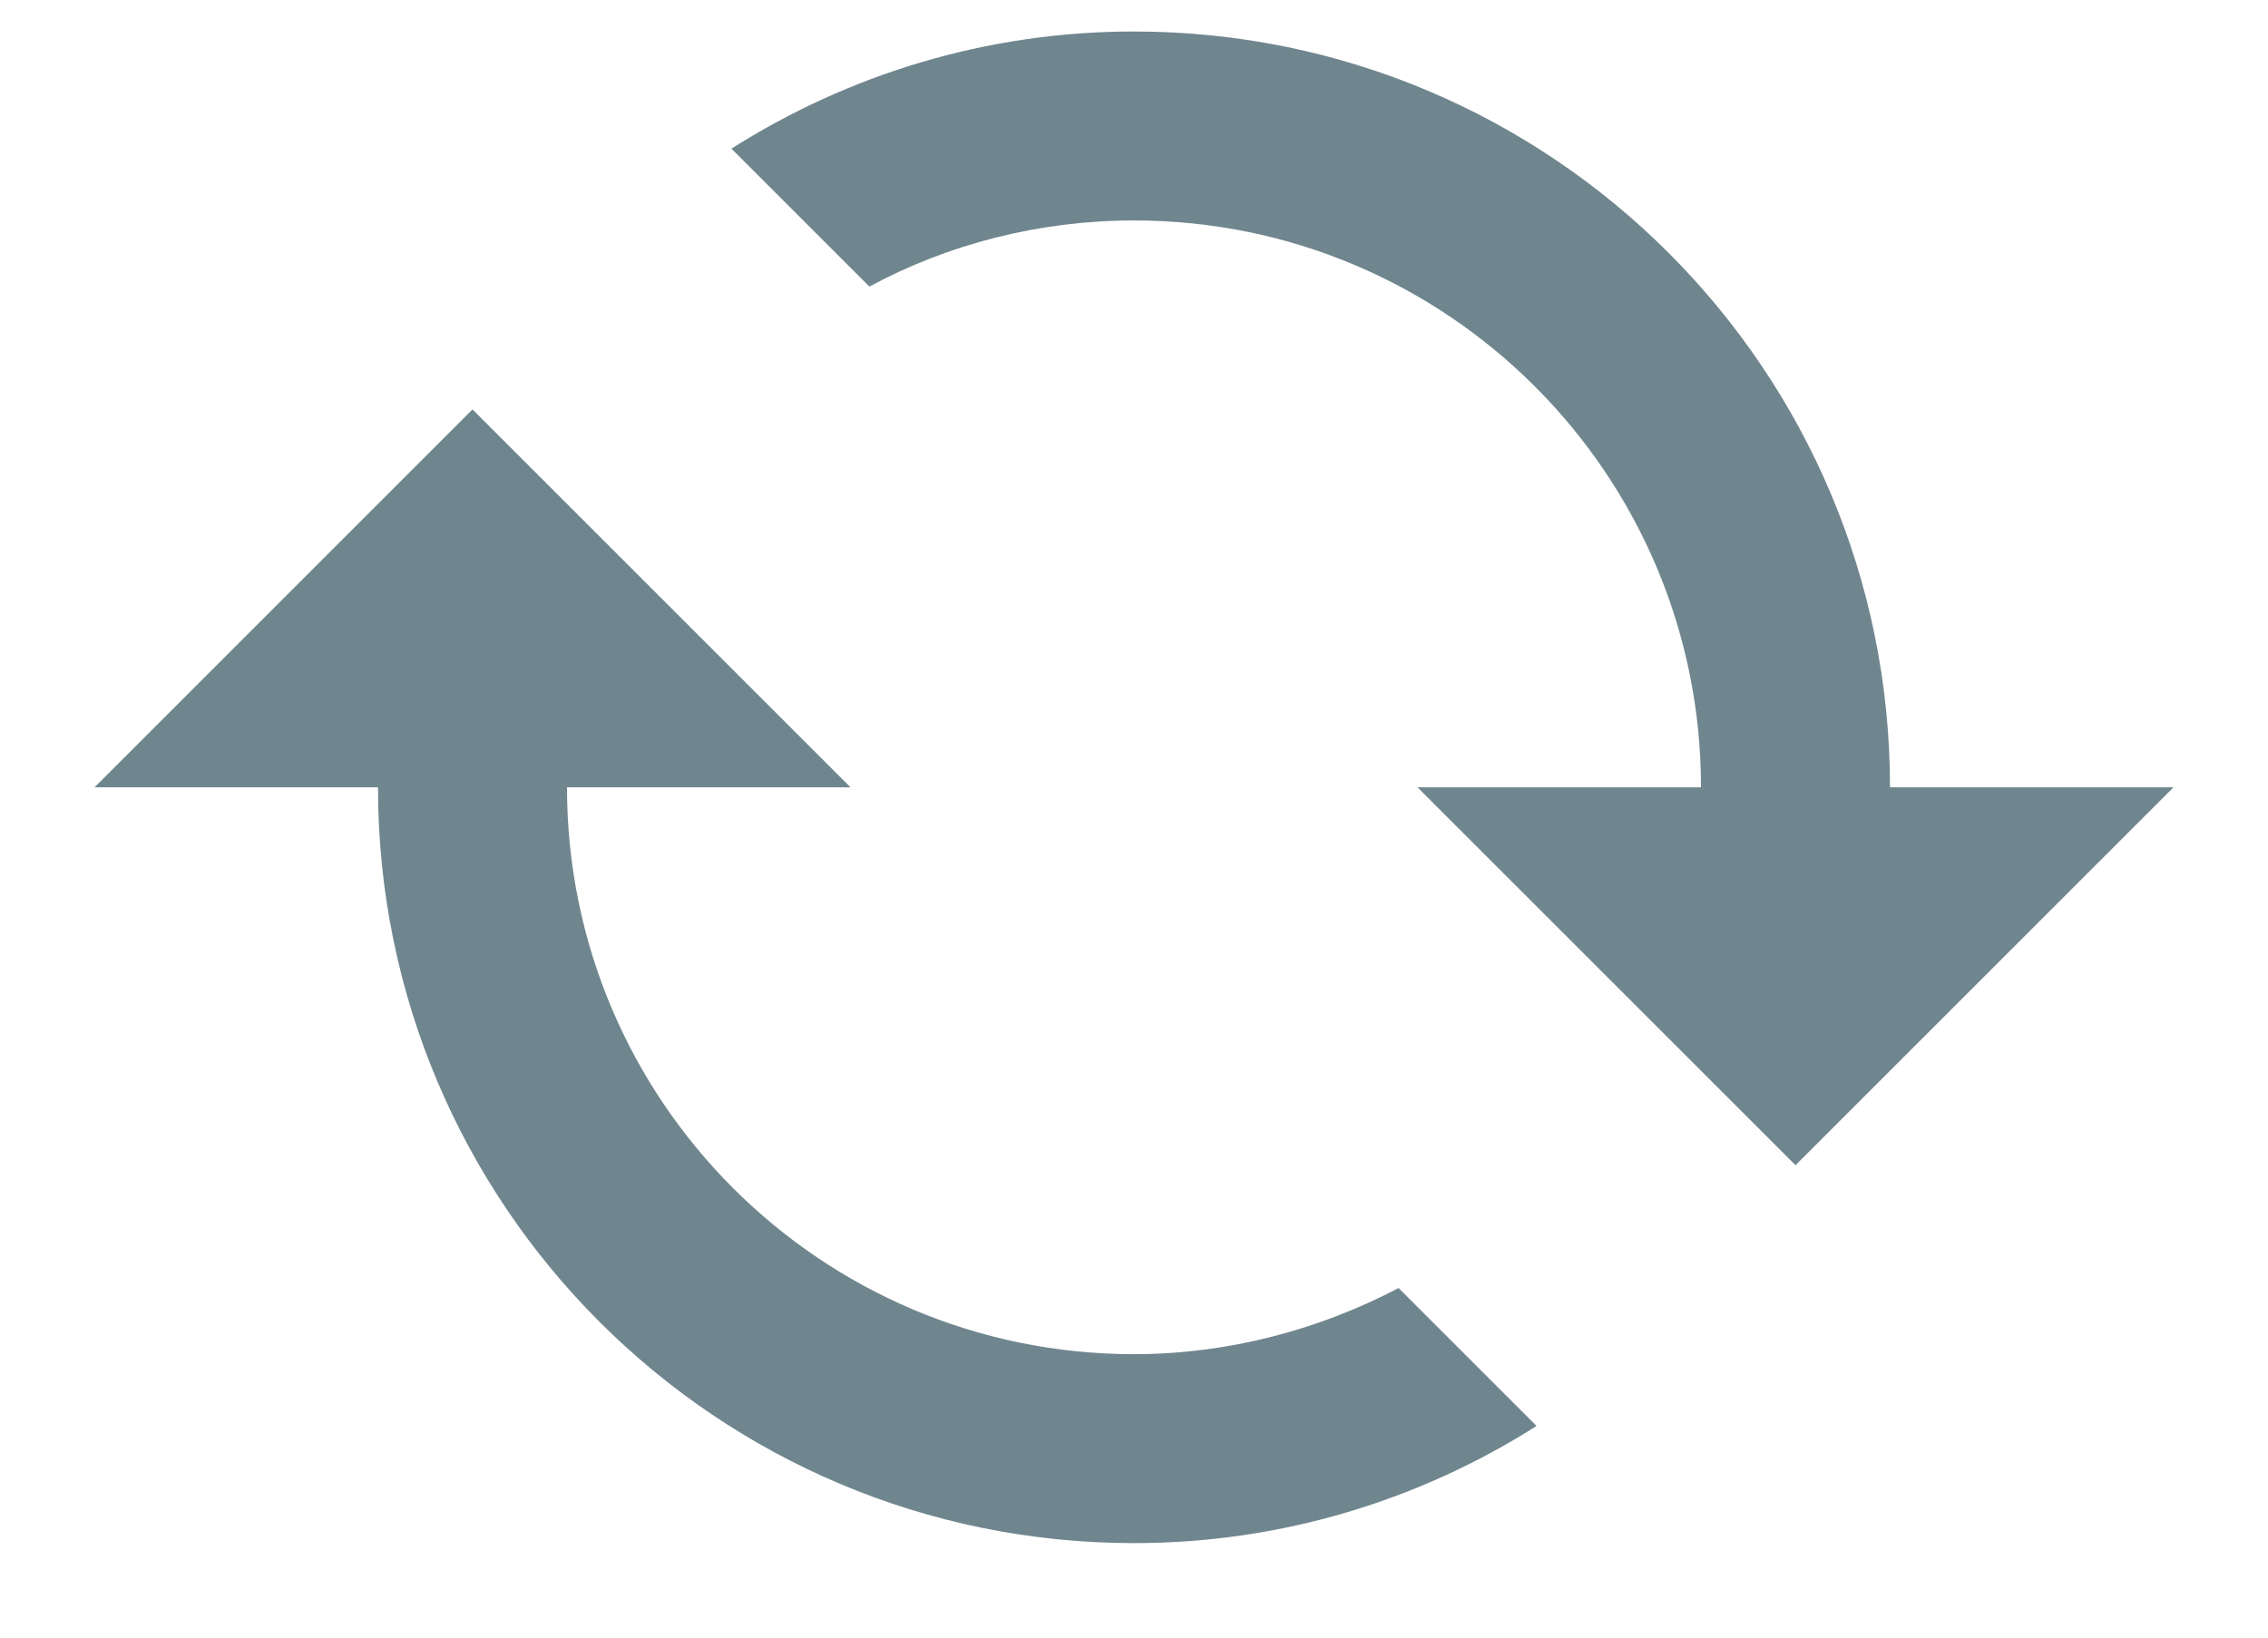 <?xml version="1.0" encoding="UTF-8"?>
<svg width="18px" height="13px" viewBox="0 0 18 13" version="1.1" xmlns="http://www.w3.org/2000/svg" xmlns:xlink="http://www.w3.org/1999/xlink">
    <!-- Generator: sketchtool 64 (101010) - https://sketch.com -->
    <title>34B68DDD-7CCB-45CC-8305-8C250012B8A7</title>
    <desc>Created with sketchtool.</desc>
    <g id="Library" stroke="none" stroke-width="1" fill="none" fill-rule="evenodd">
        <g id="Mastering-Presest-04.4.a-Alt" transform="translate(-1142, -160)" fill="#70868F" fill-rule="nonzero">
            <path d="M1151,161.75 L1151,164 L1154,161 L1151,158 L1151,160.25 C1147.686,160.25 1145,162.936 1145,166.25 C1145,167.428 1145.345,168.523 1145.93,169.445 L1147.025,168.35 C1146.688,167.727 1146.5,167 1146.5,166.25 C1146.5,163.765 1148.515,161.75 1151,161.75 L1151,161.75 Z M1156.07,163.055 L1154.975,164.15 C1155.305,164.78 1155.5,165.5 1155.5,166.25 C1155.5,168.735 1153.485,170.75 1151,170.75 L1151,168.5 L1148,171.5 L1151,174.5 L1151,172.25 C1154.314,172.25 1157,169.564 1157,166.25 C1157,165.072 1156.655,163.977 1156.07,163.055 Z" id="Apply" transform="translate(1151, 166.25) rotate(-270) translate(-1151, -166.25) "></path>
        </g>
    </g>
</svg>